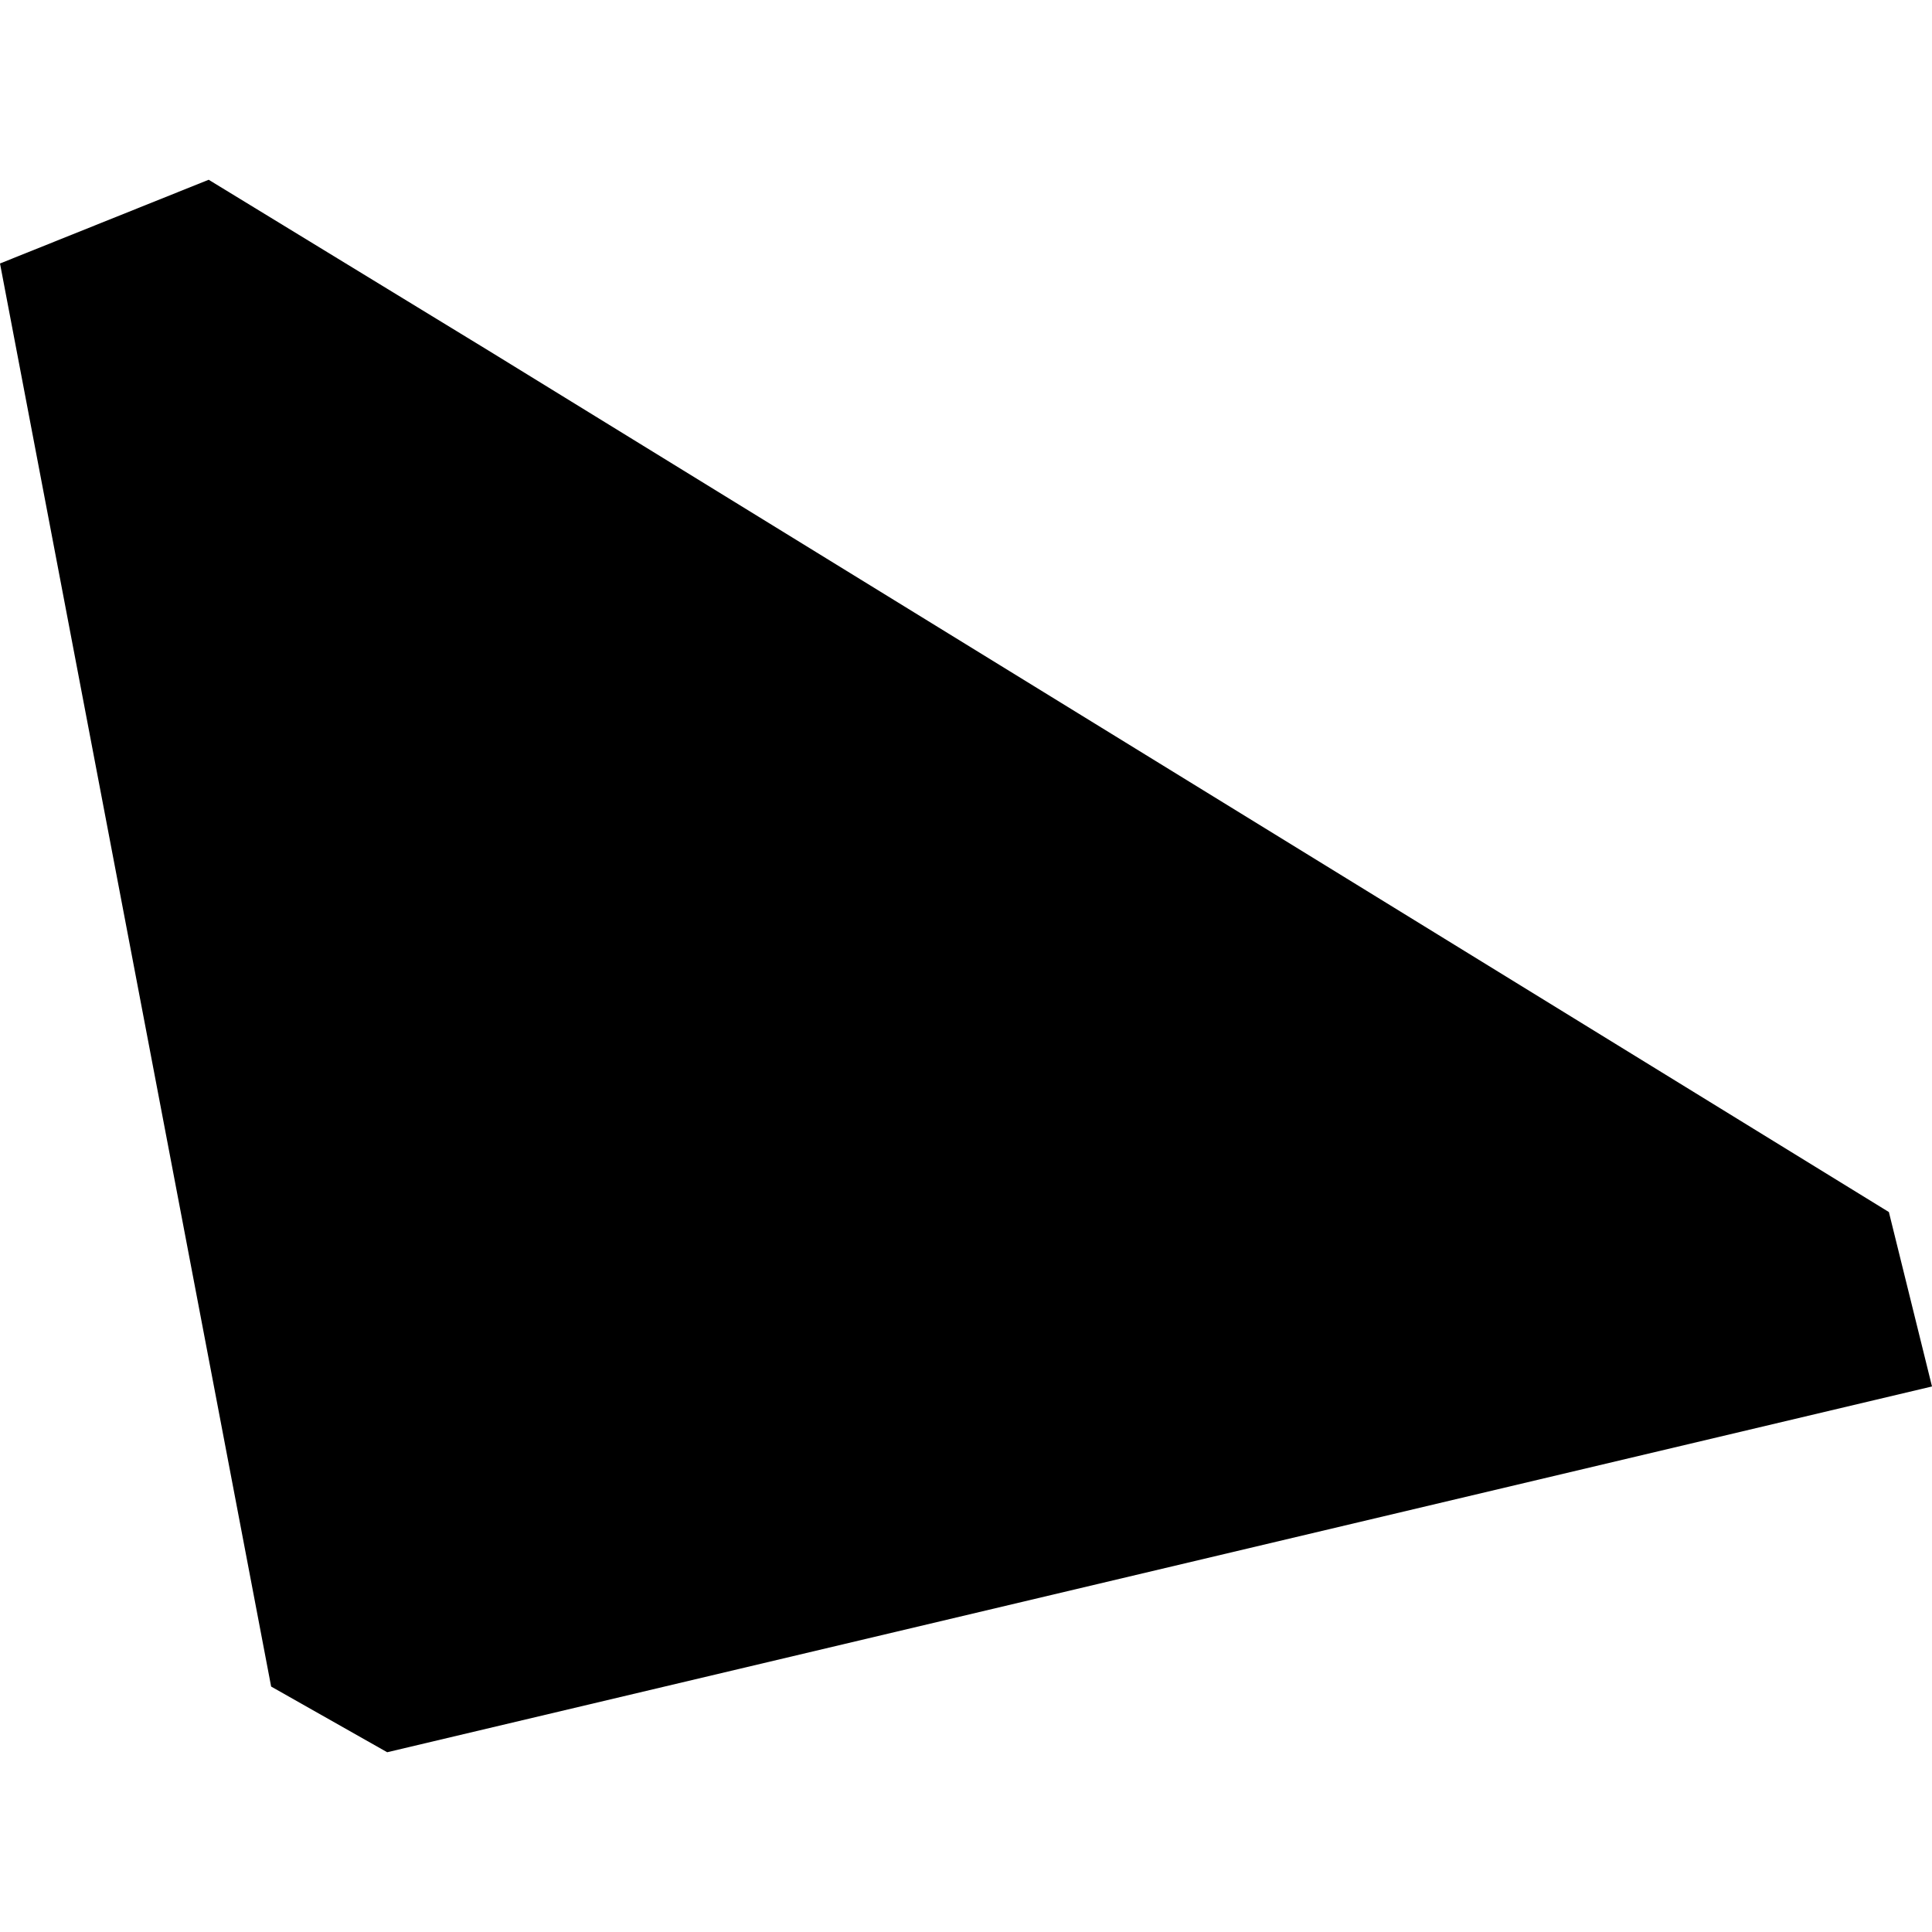 <?xml version="1.0" encoding="utf-8" standalone="no"?>
<!DOCTYPE svg PUBLIC "-//W3C//DTD SVG 1.1//EN"
  "http://www.w3.org/Graphics/SVG/1.1/DTD/svg11.dtd">
<!-- Created with matplotlib (https://matplotlib.org/) -->
<svg height="288pt" version="1.1" viewBox="0 0 288 288" width="288pt" xmlns="http://www.w3.org/2000/svg" xmlns:xlink="http://www.w3.org/1999/xlink">
 <defs>
  <style type="text/css">
*{stroke-linecap:butt;stroke-linejoin:round;}
  </style>
 </defs>
 <g id="figure_1">
  <g id="patch_1">
   <path d="M 0 288 
L 288 288 
L 288 0 
L 0 0 
z
" style="fill:none;opacity:0;"/>
  </g>
  <g id="axes_1">
   <g id="PatchCollection_1">
    <path clip-path="url(#pcdf992f23c)" d="M 57.717 261.204 
L 288 206.678 
L 281.572 180.678 
L 72.856 52.283 
L 31.107 26.796 
L 0 39.278 
L 40.418 251.411 
L 57.717 261.204 
"/>
   </g>
  </g>
 </g>
 <defs>
  <clipPath id="pcdf992f23c">
   <rect height="234.409" width="288" x="0" y="26.796"/>
  </clipPath>
 </defs>
</svg>
